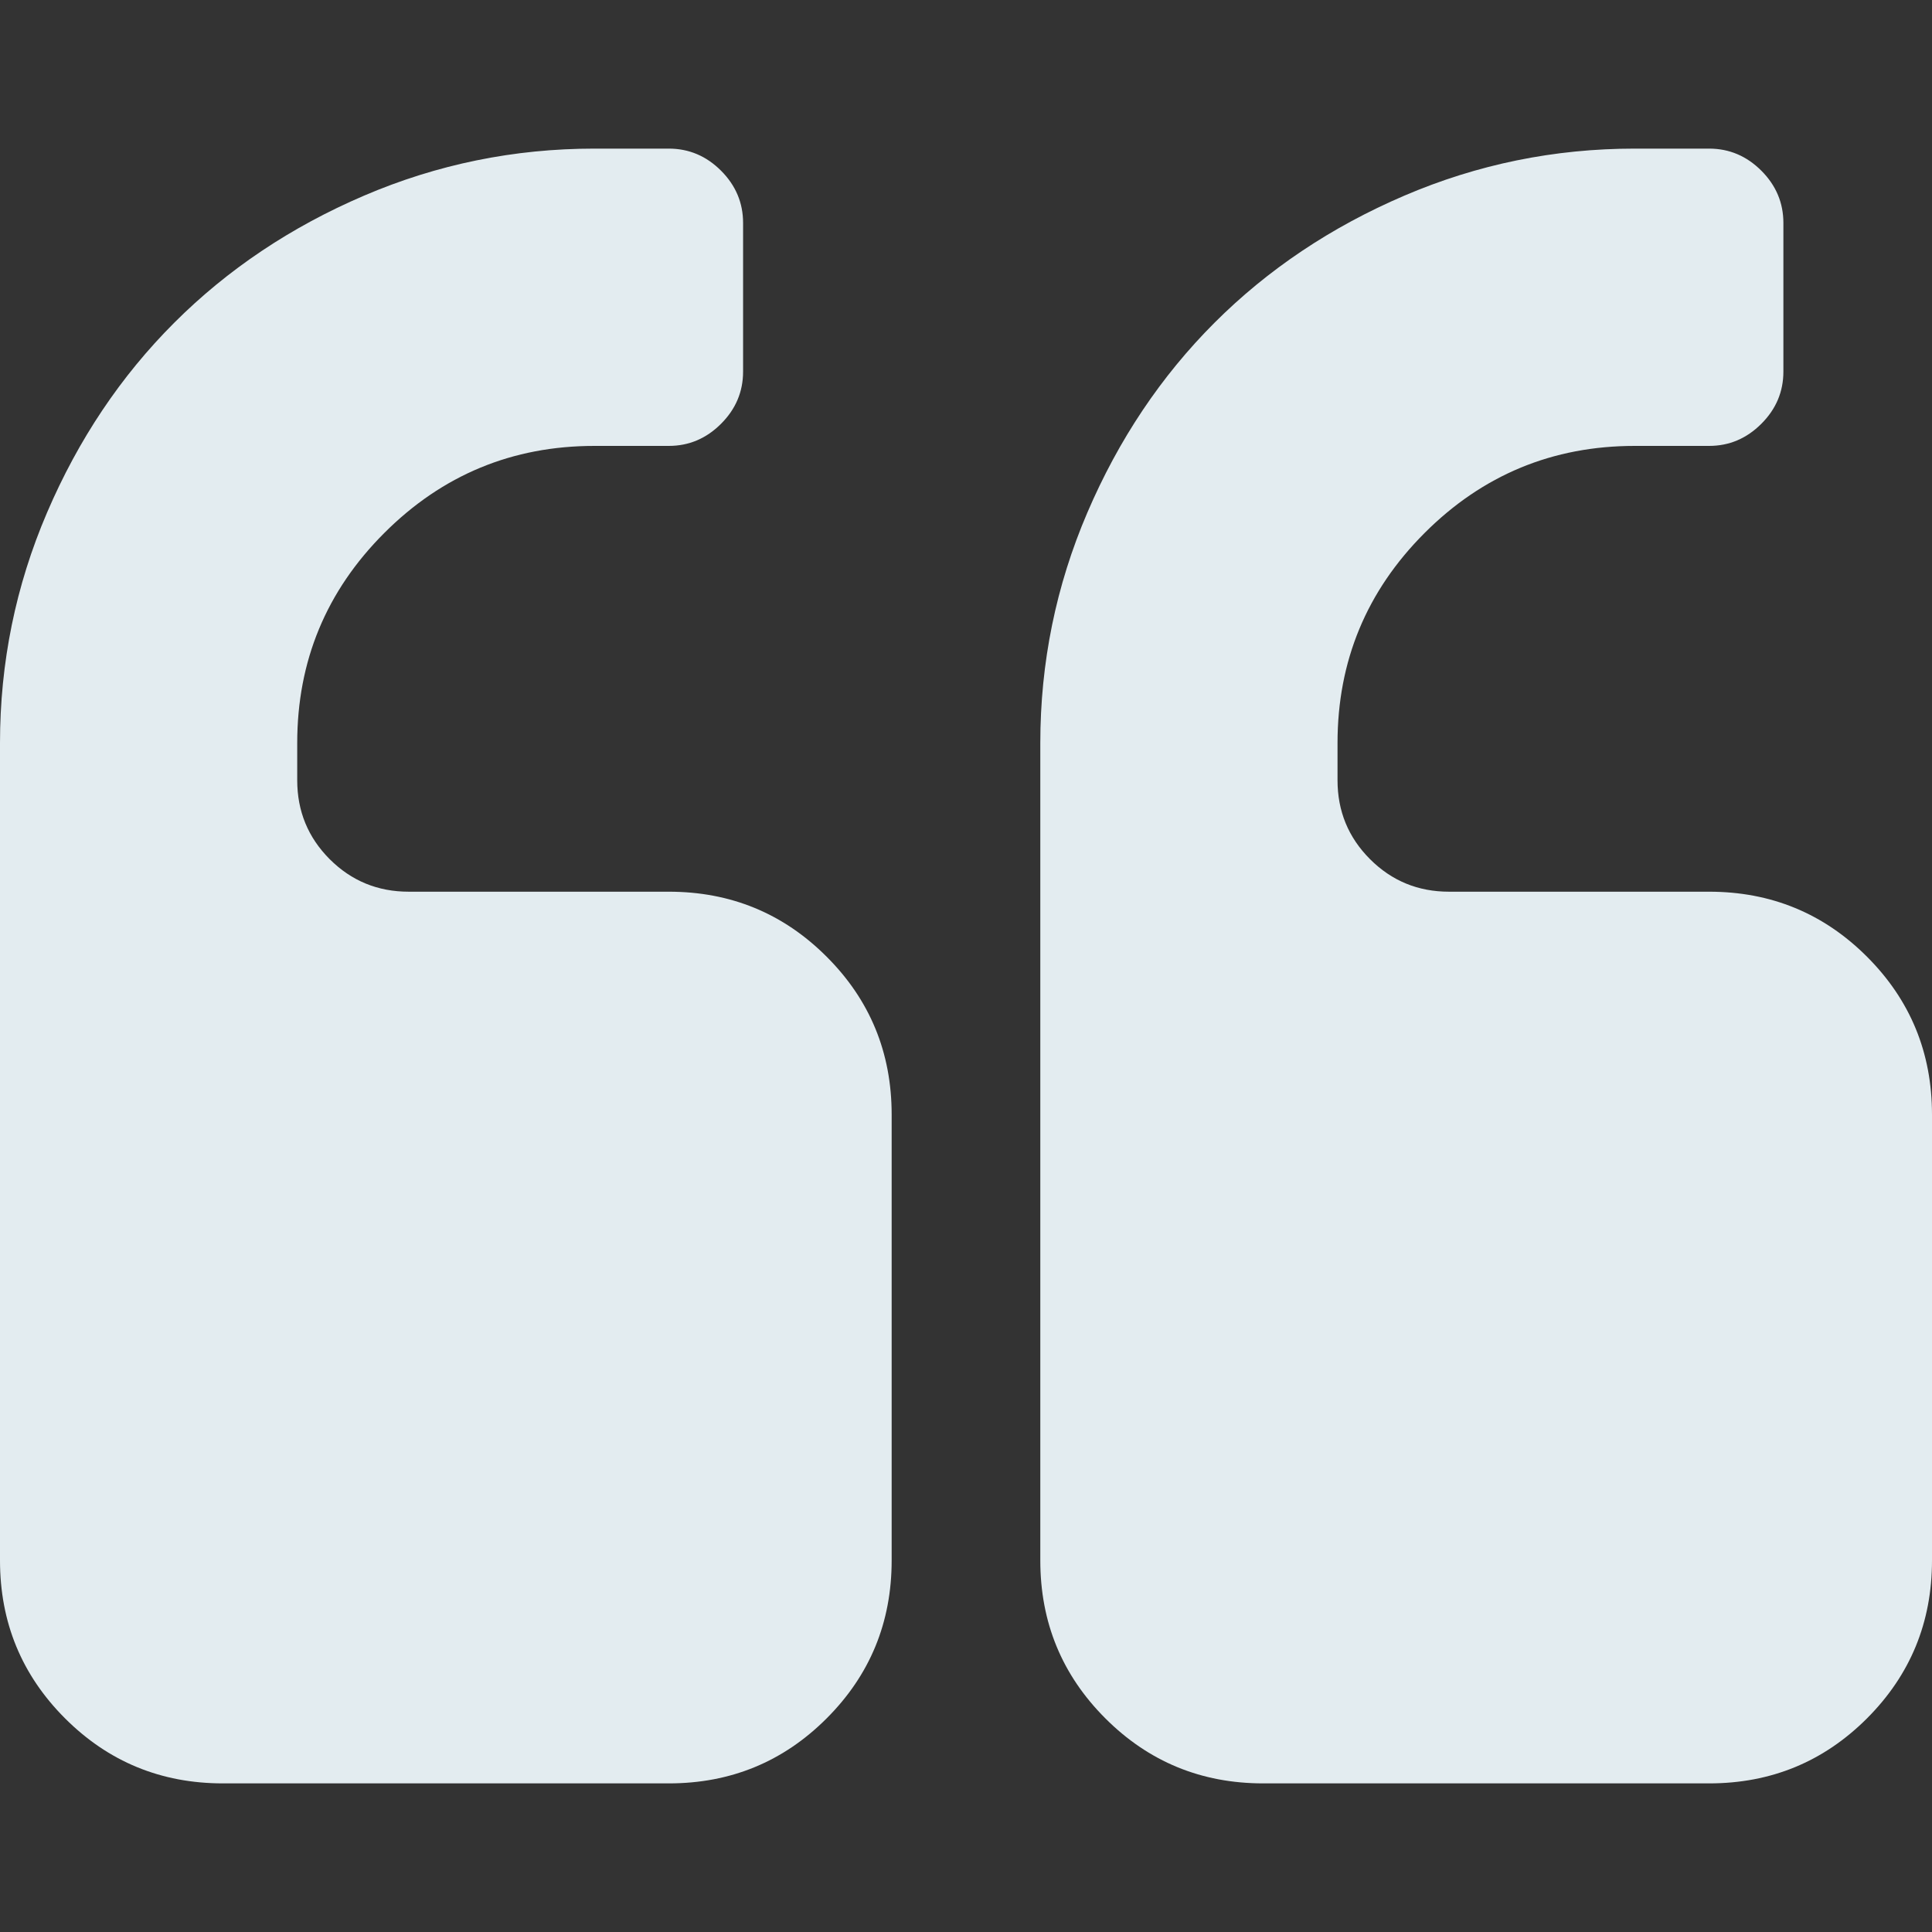 <svg width="50" height="50" viewBox="0 0 50 50" fill="none" xmlns="http://www.w3.org/2000/svg">
<rect x="0" y="0" width="50" height="50" fill="#333333" stroke="none"/>
<path d="M32.692 46.154H44.231C45.834 46.154 47.196 45.593 48.318 44.471C49.439 43.349 50 41.987 50 40.384V28.846C50 27.243 49.439 25.881 48.318 24.76C47.196 23.638 45.833 23.077 44.231 23.077H37.5C36.699 23.077 36.018 22.797 35.457 22.236C34.896 21.675 34.615 20.994 34.615 20.192V19.231C34.615 17.108 35.367 15.295 36.869 13.793C38.371 12.291 40.184 11.54 42.308 11.54H44.231C44.752 11.54 45.202 11.349 45.583 10.968C45.964 10.588 46.154 10.137 46.154 9.616V5.77C46.154 5.25 45.964 4.798 45.583 4.417C45.202 4.037 44.752 3.846 44.231 3.846H42.308C40.224 3.846 38.236 4.253 36.343 5.064C34.45 5.875 32.812 6.972 31.43 8.354C30.048 9.736 28.951 11.374 28.14 13.267C27.329 15.16 26.923 17.148 26.923 19.231V40.385C26.923 41.987 27.484 43.349 28.606 44.471C29.727 45.593 31.09 46.154 32.692 46.154Z" fill="#E3ECF0"/>
<path d="M1.683 44.471C2.805 45.593 4.167 46.154 5.77 46.154H17.308C18.911 46.154 20.273 45.593 21.394 44.471C22.516 43.349 23.076 41.987 23.076 40.384V28.846C23.076 27.243 22.516 25.881 21.394 24.76C20.273 23.638 18.91 23.077 17.308 23.077H10.577C9.776 23.077 9.094 22.797 8.533 22.236C7.973 21.675 7.692 20.994 7.692 20.192V19.231C7.692 17.108 8.443 15.295 9.946 13.793C11.448 12.291 13.261 11.54 15.385 11.54H17.308C17.829 11.54 18.28 11.349 18.66 10.968C19.041 10.588 19.231 10.137 19.231 9.616V5.77C19.231 5.25 19.041 4.798 18.66 4.417C18.28 4.037 17.829 3.846 17.308 3.846H15.385C13.301 3.846 11.313 4.253 9.42 5.064C7.527 5.875 5.89 6.972 4.508 8.354C3.125 9.736 2.028 11.374 1.217 13.267C0.406 15.159 0 17.148 0 19.231V40.385C0 41.987 0.561 43.349 1.683 44.471Z" fill="#E3ECF0"/>
</svg>

